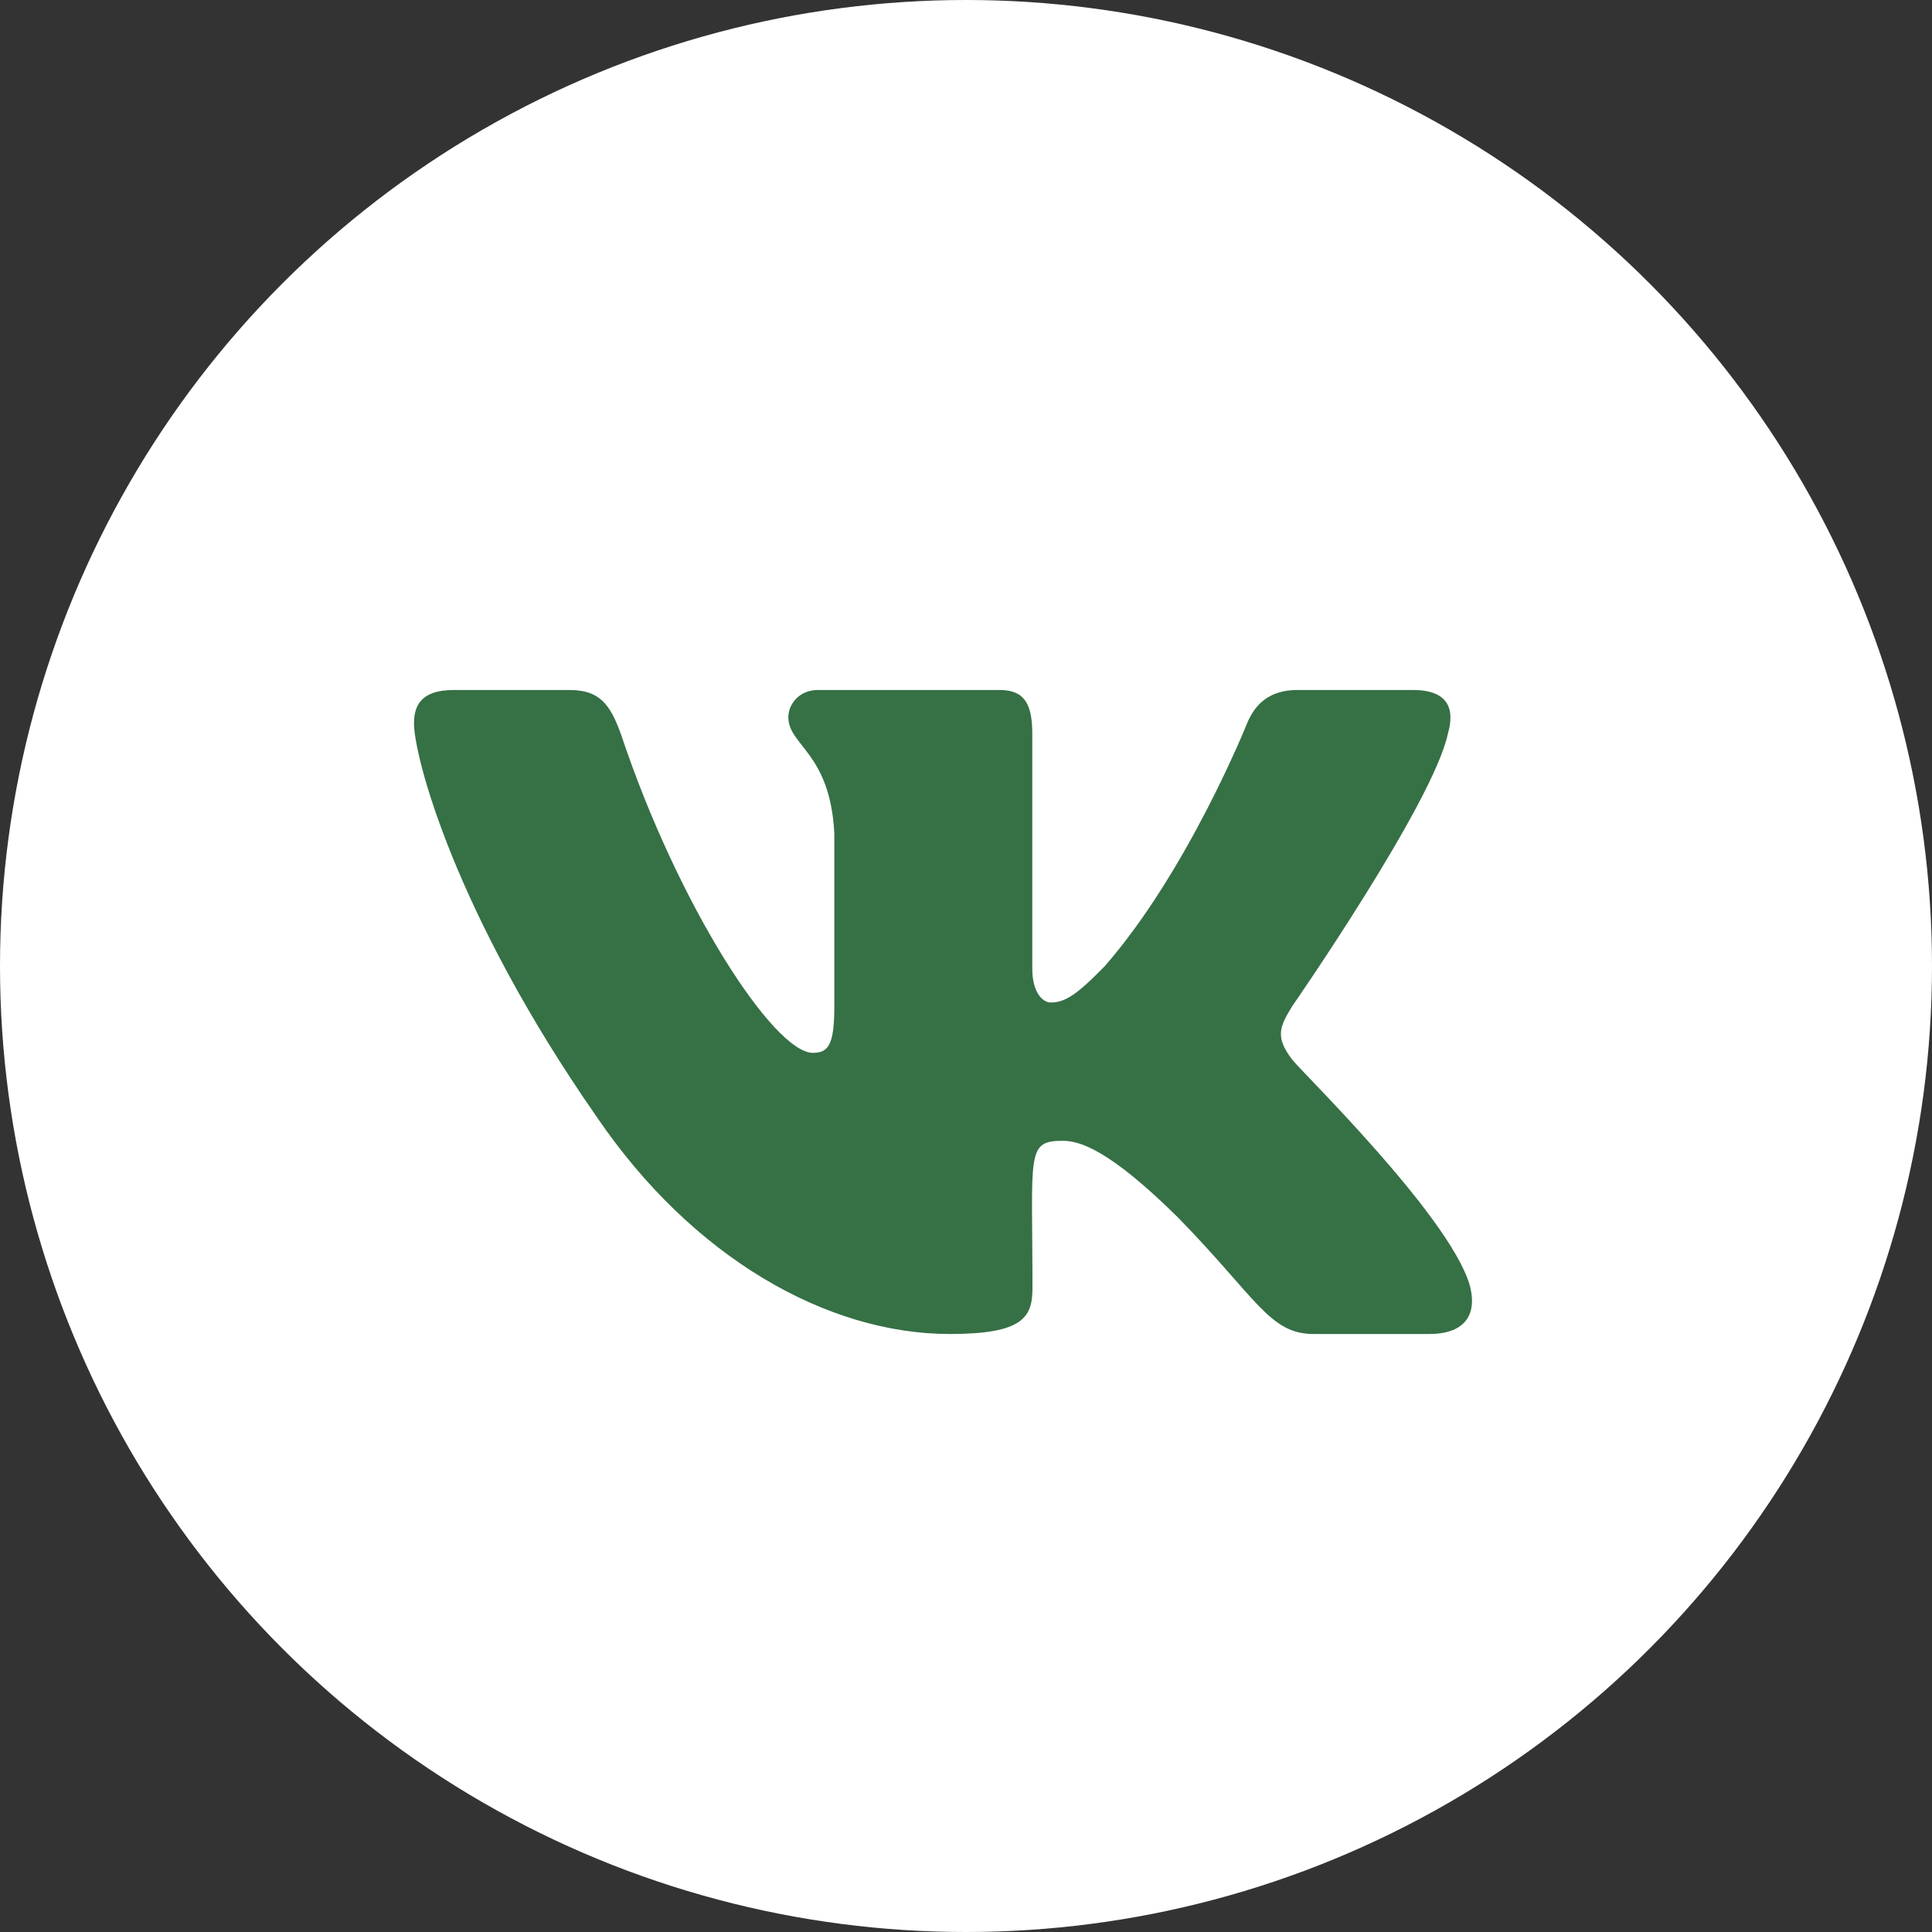 <?xml version="1.0" encoding="UTF-8"?> <svg xmlns="http://www.w3.org/2000/svg" width="42" height="42" viewBox="0 0 42 42" fill="none"><rect x="0" y="0" width="42" height="42" fill="#333333" stroke="none"/><circle cx="21" cy="21" r="21" fill="white"></circle><path d="M31.476 15.949C31.634 15.402 31.476 15 30.716 15H28.201C27.561 15 27.266 15.346 27.108 15.731C27.108 15.731 25.827 18.929 24.017 21.003C23.432 21.602 23.163 21.794 22.842 21.794C22.684 21.794 22.441 21.602 22.441 21.055V15.949C22.441 15.293 22.262 15 21.732 15H17.779C17.377 15 17.138 15.306 17.138 15.591C17.138 16.212 18.043 16.356 18.137 18.106V21.904C18.137 22.735 17.992 22.888 17.672 22.888C16.818 22.888 14.743 19.677 13.513 16.002C13.265 15.289 13.022 15 12.377 15H9.862C9.145 15 9 15.346 9 15.731C9 16.413 9.854 19.804 12.975 24.284C15.055 27.342 17.983 29 20.648 29C22.249 29 22.445 28.633 22.445 27.998C22.445 25.076 22.3 24.8 23.103 24.8C23.474 24.8 24.115 24.992 25.609 26.467C27.317 28.217 27.599 29 28.555 29H31.07C31.788 29 32.15 28.633 31.941 27.906C31.463 26.379 28.231 23.238 28.086 23.028C27.714 22.538 27.821 22.319 28.086 21.882C28.09 21.878 31.16 17.45 31.476 15.949Z" fill="#367045"></path></svg> 